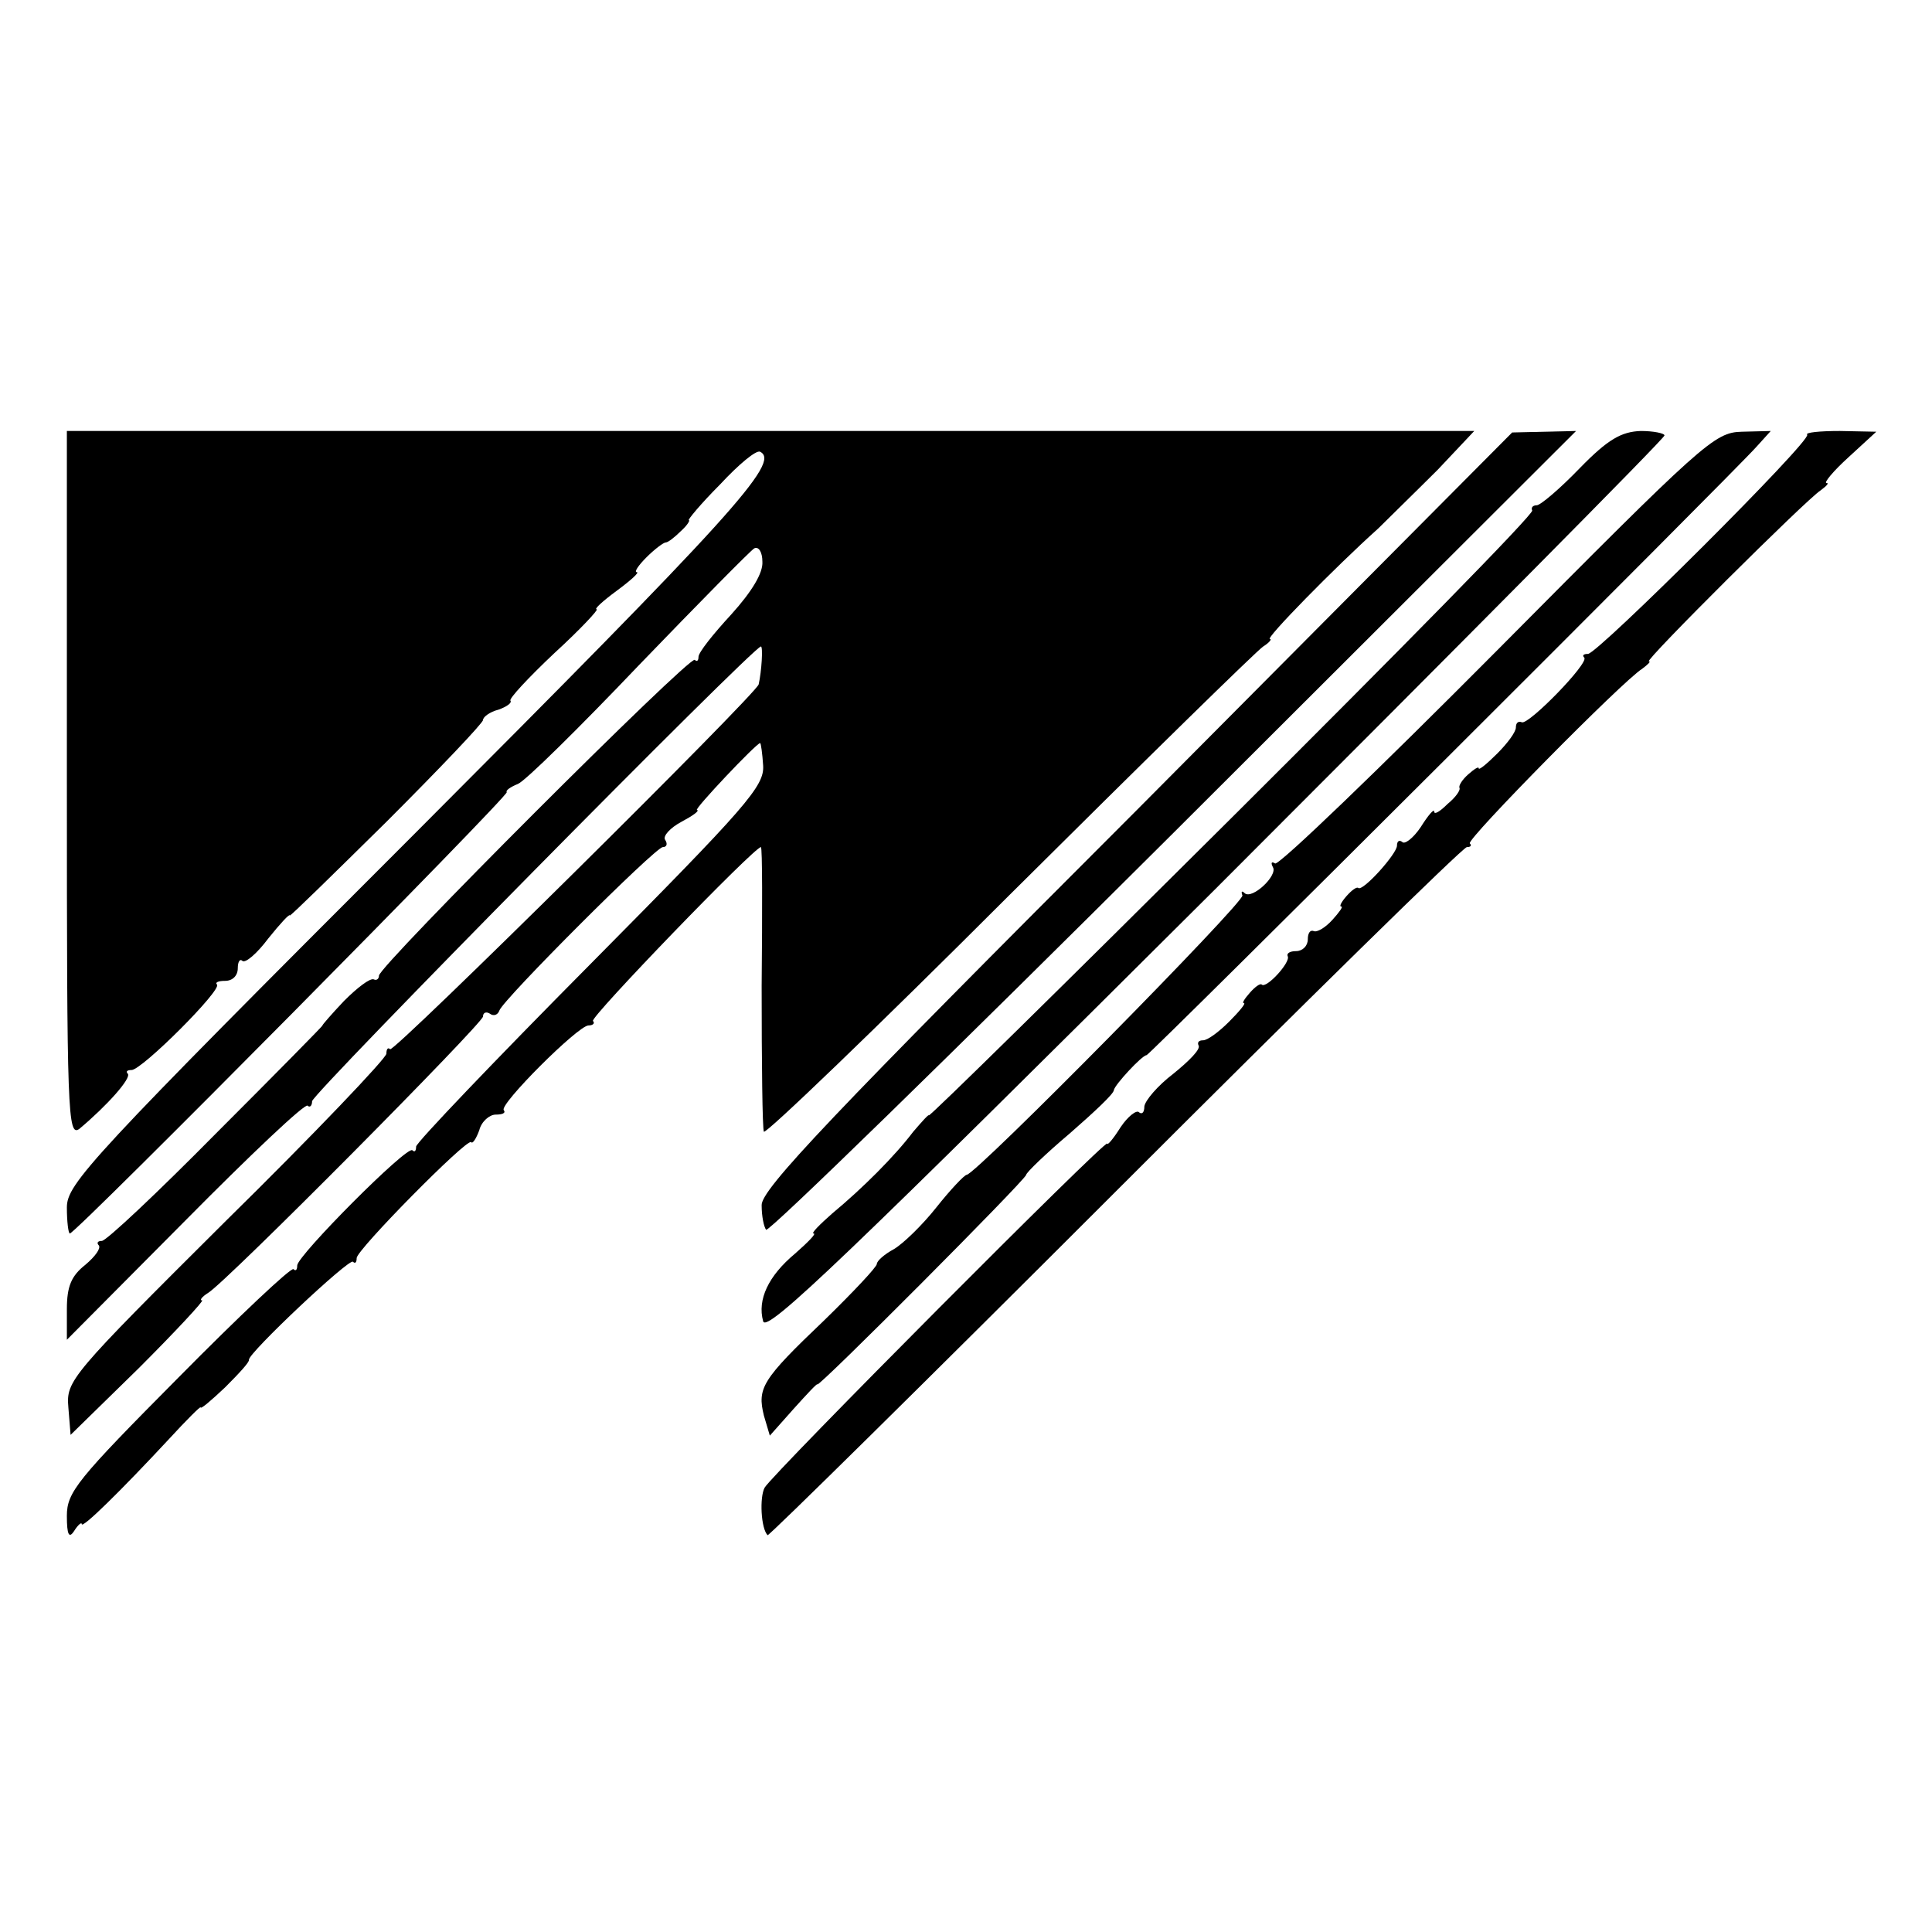 <?xml version="1.0" standalone="no"?>
<!DOCTYPE svg PUBLIC "-//W3C//DTD SVG 20010904//EN"
 "http://www.w3.org/TR/2001/REC-SVG-20010904/DTD/svg10.dtd">
<svg version="1.0" xmlns="http://www.w3.org/2000/svg"
 width="260pt" height="260pt" viewBox="0 0 260 260"
 preserveAspectRatio="xMidYMid meet">
<g transform="translate(0,260) scale(0.1,-0.1)"
fill="#000000" stroke="none">
<path d="M90 1544 c0 -443 1 -475 17 -463 37 31 70 68 65 74 -3 3 -1 5 5 5 14
0 122 108 115 115 -3 3 2 5 11 5 10 0 17 7 17 17 0 9 3 13 6 10 4 -4 20 10 35
30 16 20 29 34 29 31 0 -2 58 55 130 126 72 72 130 133 130 137 0 4 9 11 21
14 11 4 18 9 16 12 -3 2 24 31 59 64 35 32 60 59 57 59 -4 0 8 11 27 25 19 14
31 25 27 25 -4 0 2 9 13 20 11 11 23 20 26 20 3 0 12 7 20 15 9 8 13 15 11 15
-2 0 16 22 42 48 25 27 49 47 54 44 28 -14 -38 -86 -467 -516 -436 -436 -466
-469 -466 -501 0 -19 2 -35 4 -35 8 0 592 590 588 594 -2 2 5 7 15 11 10 4 83
76 163 160 80 83 150 154 155 157 6 3 11 -5 11 -18 1 -15 -14 -40 -42 -71 -24
-26 -44 -51 -44 -57 0 -5 -2 -7 -5 -4 -7 6 -425 -412 -425 -425 0 -4 -3 -7 -7
-5 -5 2 -22 -11 -40 -29 -17 -18 -30 -33 -29 -33 1 0 -63 -65 -143 -145 -79
-80 -148 -145 -154 -145 -6 0 -7 -3 -4 -6 3 -4 -5 -15 -18 -26 -19 -15 -25
-29 -25 -60 l0 -41 159 160 c88 89 162 159 165 155 3 -3 6 0 6 6 0 10 594 612
604 612 3 0 1 -33 -3 -51 -3 -13 -491 -496 -496 -491 -3 3 -5 0 -5 -6 0 -6
-97 -108 -216 -225 -210 -209 -215 -215 -212 -251 l3 -37 92 90 c50 50 88 91
85 91 -4 0 0 5 8 10 25 15 370 363 370 372 0 5 4 7 9 4 5 -4 11 -2 13 4 5 15
210 220 220 220 5 0 7 4 3 10 -3 5 7 16 22 24 15 8 25 15 21 16 -5 0 80 90 85
90 1 0 3 -14 4 -30 2 -28 -22 -55 -232 -267 -129 -130 -235 -241 -235 -246 0
-6 -2 -8 -5 -5 -7 7 -155 -142 -155 -155 0 -6 -2 -8 -5 -5 -3 3 -73 -63 -155
-146 -136 -137 -150 -154 -150 -186 0 -26 3 -31 10 -20 5 8 10 12 10 9 0 -7
52 44 118 115 23 25 42 44 42 42 0 -3 15 10 33 27 18 18 33 34 32 37 -1 9 135
137 140 132 3 -3 5 -1 5 5 0 11 148 161 154 156 2 -3 7 5 11 16 3 12 14 21 22
21 9 0 14 2 11 6 -7 7 100 114 114 114 6 0 9 3 6 6 -5 4 217 234 226 234 2 0
2 -84 1 -187 0 -104 1 -192 3 -196 2 -4 151 139 330 318 180 179 334 330 342
335 8 5 12 10 9 10 -7 0 87 96 146 149 16 16 52 51 80 79 l49 52 -947 0 -947
0 0 -476z"/>
<path d="M1530 1510 c-412 -412 -506 -511 -505 -532 0 -15 3 -29 6 -33 4 -3
250 237 548 534 l542 541 -43 -1 -43 -1 -505 -508z"/>
<path d="M2126 1970 c-27 -28 -53 -50 -58 -50 -5 0 -8 -3 -6 -7 2 -5 -180
-190 -404 -413 -224 -223 -408 -404 -408 -401 0 2 -9 -8 -21 -22 -25 -33 -68
-76 -109 -110 -17 -15 -29 -27 -25 -27 4 0 -8 -12 -25 -27 -36 -30 -51 -62
-43 -91 4 -17 112 87 609 582 332 332 604 606 604 610 0 3 -15 6 -32 6 -26 -1
-44 -11 -82 -50z"/>
<path d="M2015 1725 c-159 -160 -294 -290 -299 -287 -5 3 -6 1 -3 -5 7 -11
-28 -44 -38 -35 -4 4 -5 2 -3 -3 3 -9 -357 -374 -371 -376 -3 0 -22 -20 -41
-44 -19 -24 -45 -49 -57 -56 -13 -7 -23 -16 -23 -20 0 -4 -32 -38 -71 -76 -84
-80 -90 -91 -81 -128 l8 -27 32 36 c18 20 32 35 32 33 0 -6 280 275 281 282 0
3 27 29 59 56 32 28 59 53 59 58 1 7 38 47 44 47 4 0 791 785 821 819 l19 21
-39 -1 c-37 -1 -51 -14 -329 -294z"/>
<path d="M2432 2015 c7 -7 -282 -295 -295 -295 -6 0 -8 -2 -5 -5 7 -7 -75 -91
-84 -87 -5 2 -8 -1 -8 -7 0 -6 -11 -21 -25 -35 -14 -14 -25 -23 -25 -20 0 3
-6 -1 -14 -8 -8 -7 -13 -15 -12 -18 2 -3 -5 -13 -16 -22 -10 -10 -18 -15 -18
-10 0 4 -8 -5 -18 -21 -10 -15 -22 -24 -25 -20 -4 3 -7 1 -7 -5 0 -11 -46 -62
-52 -57 -2 2 -9 -3 -16 -11 -7 -8 -10 -14 -7 -14 3 0 -3 -8 -12 -18 -10 -11
-21 -17 -25 -15 -5 2 -8 -3 -8 -11 0 -9 -7 -16 -16 -16 -8 0 -13 -3 -11 -7 4
-8 -29 -44 -35 -38 -2 2 -9 -3 -16 -11 -7 -8 -11 -14 -8 -14 3 0 -6 -11 -20
-25 -14 -14 -29 -25 -35 -25 -6 0 -8 -3 -6 -7 3 -5 -13 -21 -34 -38 -21 -16
-38 -36 -39 -44 0 -8 -3 -11 -7 -8 -3 4 -15 -5 -25 -20 -10 -16 -18 -25 -18
-22 0 8 -450 -444 -461 -463 -7 -13 -5 -55 4 -64 1 -2 212 206 467 461 256
256 469 465 474 465 5 0 7 2 4 5 -5 5 206 219 232 235 8 6 12 10 9 10 -7 0
212 218 231 230 8 6 12 10 8 10 -4 0 9 16 30 35 l37 34 -49 1 c-27 0 -47 -2
-44 -5z"/>
</g>
</svg>
